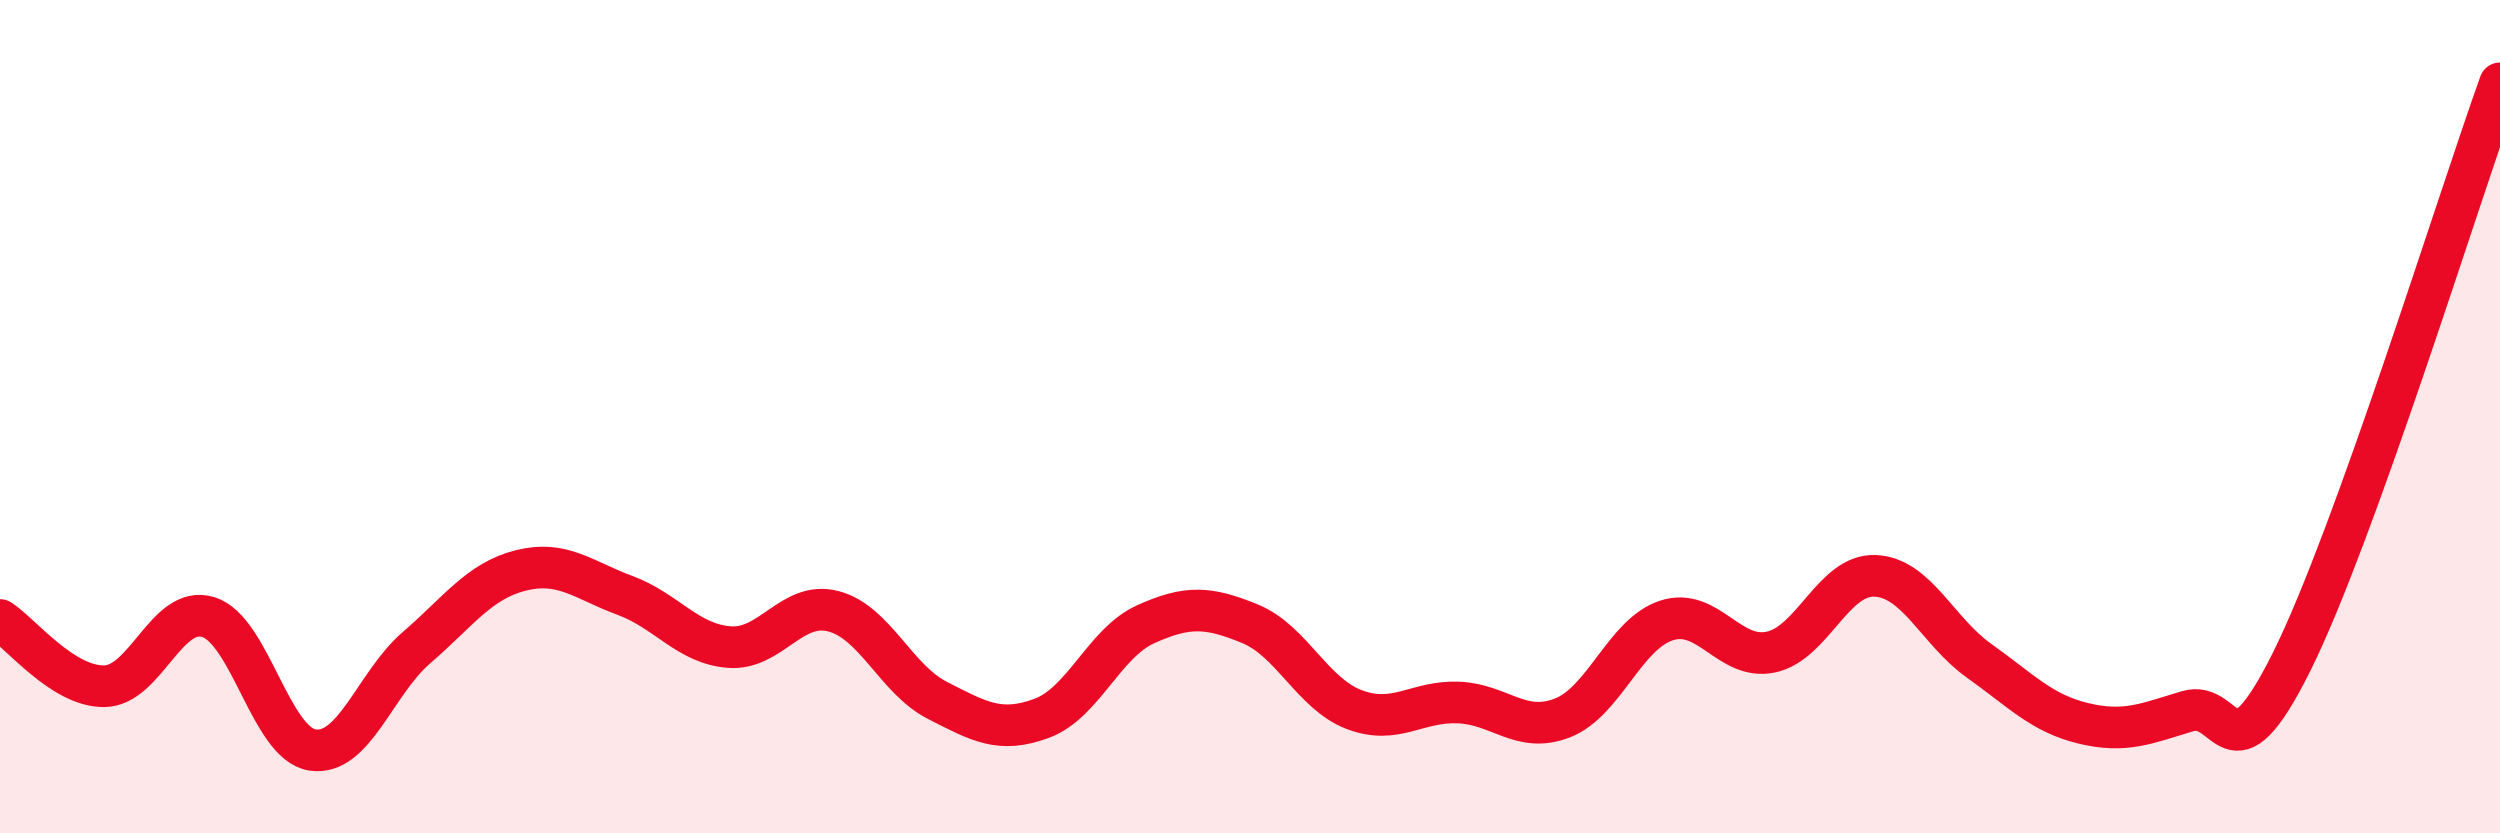 
    <svg width="60" height="20" viewBox="0 0 60 20" xmlns="http://www.w3.org/2000/svg">
      <path
        d="M 0,14.88 C 0.5,15.2 1.5,16.48 2.5,16.47 C 3.5,16.46 4,14.5 5,14.81 C 6,15.12 6.5,17.85 7.5,18 C 8.5,18.15 9,16.4 10,15.54 C 11,14.68 11.5,13.94 12.5,13.69 C 13.5,13.44 14,13.92 15,14.29 C 16,14.66 16.5,15.45 17.5,15.53 C 18.5,15.61 19,14.41 20,14.67 C 21,14.93 21.5,16.3 22.5,16.81 C 23.5,17.32 24,17.61 25,17.24 C 26,16.87 26.5,15.43 27.5,14.98 C 28.5,14.53 29,14.56 30,14.97 C 31,15.38 31.5,16.65 32.5,17.03 C 33.5,17.41 34,16.82 35,16.86 C 36,16.9 36.5,17.62 37.5,17.23 C 38.5,16.84 39,15.21 40,14.89 C 41,14.57 41.5,15.86 42.5,15.65 C 43.5,15.44 44,13.78 45,13.82 C 46,13.86 46.5,15.15 47.5,15.86 C 48.5,16.57 49,17.12 50,17.36 C 51,17.6 51.5,17.37 52.5,17.07 C 53.5,16.77 53.5,18.89 55,15.88 C 56.5,12.87 59,4.78 60,2L60 20L0 20Z"
        fill="#EB0A25"
        opacity="0.1"
        stroke-linecap="round"
        stroke-linejoin="round"
      />
      <path
        d="M 0,14.88 C 0.5,15.2 1.5,16.48 2.5,16.47 C 3.5,16.46 4,14.5 5,14.81 C 6,15.12 6.5,17.85 7.5,18 C 8.5,18.15 9,16.4 10,15.54 C 11,14.68 11.5,13.94 12.5,13.69 C 13.5,13.44 14,13.92 15,14.29 C 16,14.66 16.5,15.45 17.5,15.53 C 18.5,15.61 19,14.41 20,14.67 C 21,14.93 21.5,16.3 22.5,16.81 C 23.5,17.32 24,17.61 25,17.24 C 26,16.87 26.5,15.43 27.5,14.98 C 28.5,14.53 29,14.56 30,14.97 C 31,15.38 31.5,16.65 32.5,17.03 C 33.5,17.41 34,16.82 35,16.86 C 36,16.9 36.5,17.62 37.5,17.23 C 38.5,16.84 39,15.21 40,14.89 C 41,14.57 41.5,15.86 42.5,15.65 C 43.5,15.44 44,13.78 45,13.82 C 46,13.86 46.5,15.15 47.5,15.86 C 48.5,16.57 49,17.12 50,17.36 C 51,17.6 51.5,17.37 52.5,17.07 C 53.5,16.77 53.5,18.89 55,15.88 C 56.5,12.87 59,4.78 60,2"
        stroke="#EB0A25"
        stroke-width="1"
        fill="none"
        stroke-linecap="round"
        stroke-linejoin="round"
      />
    </svg>
  